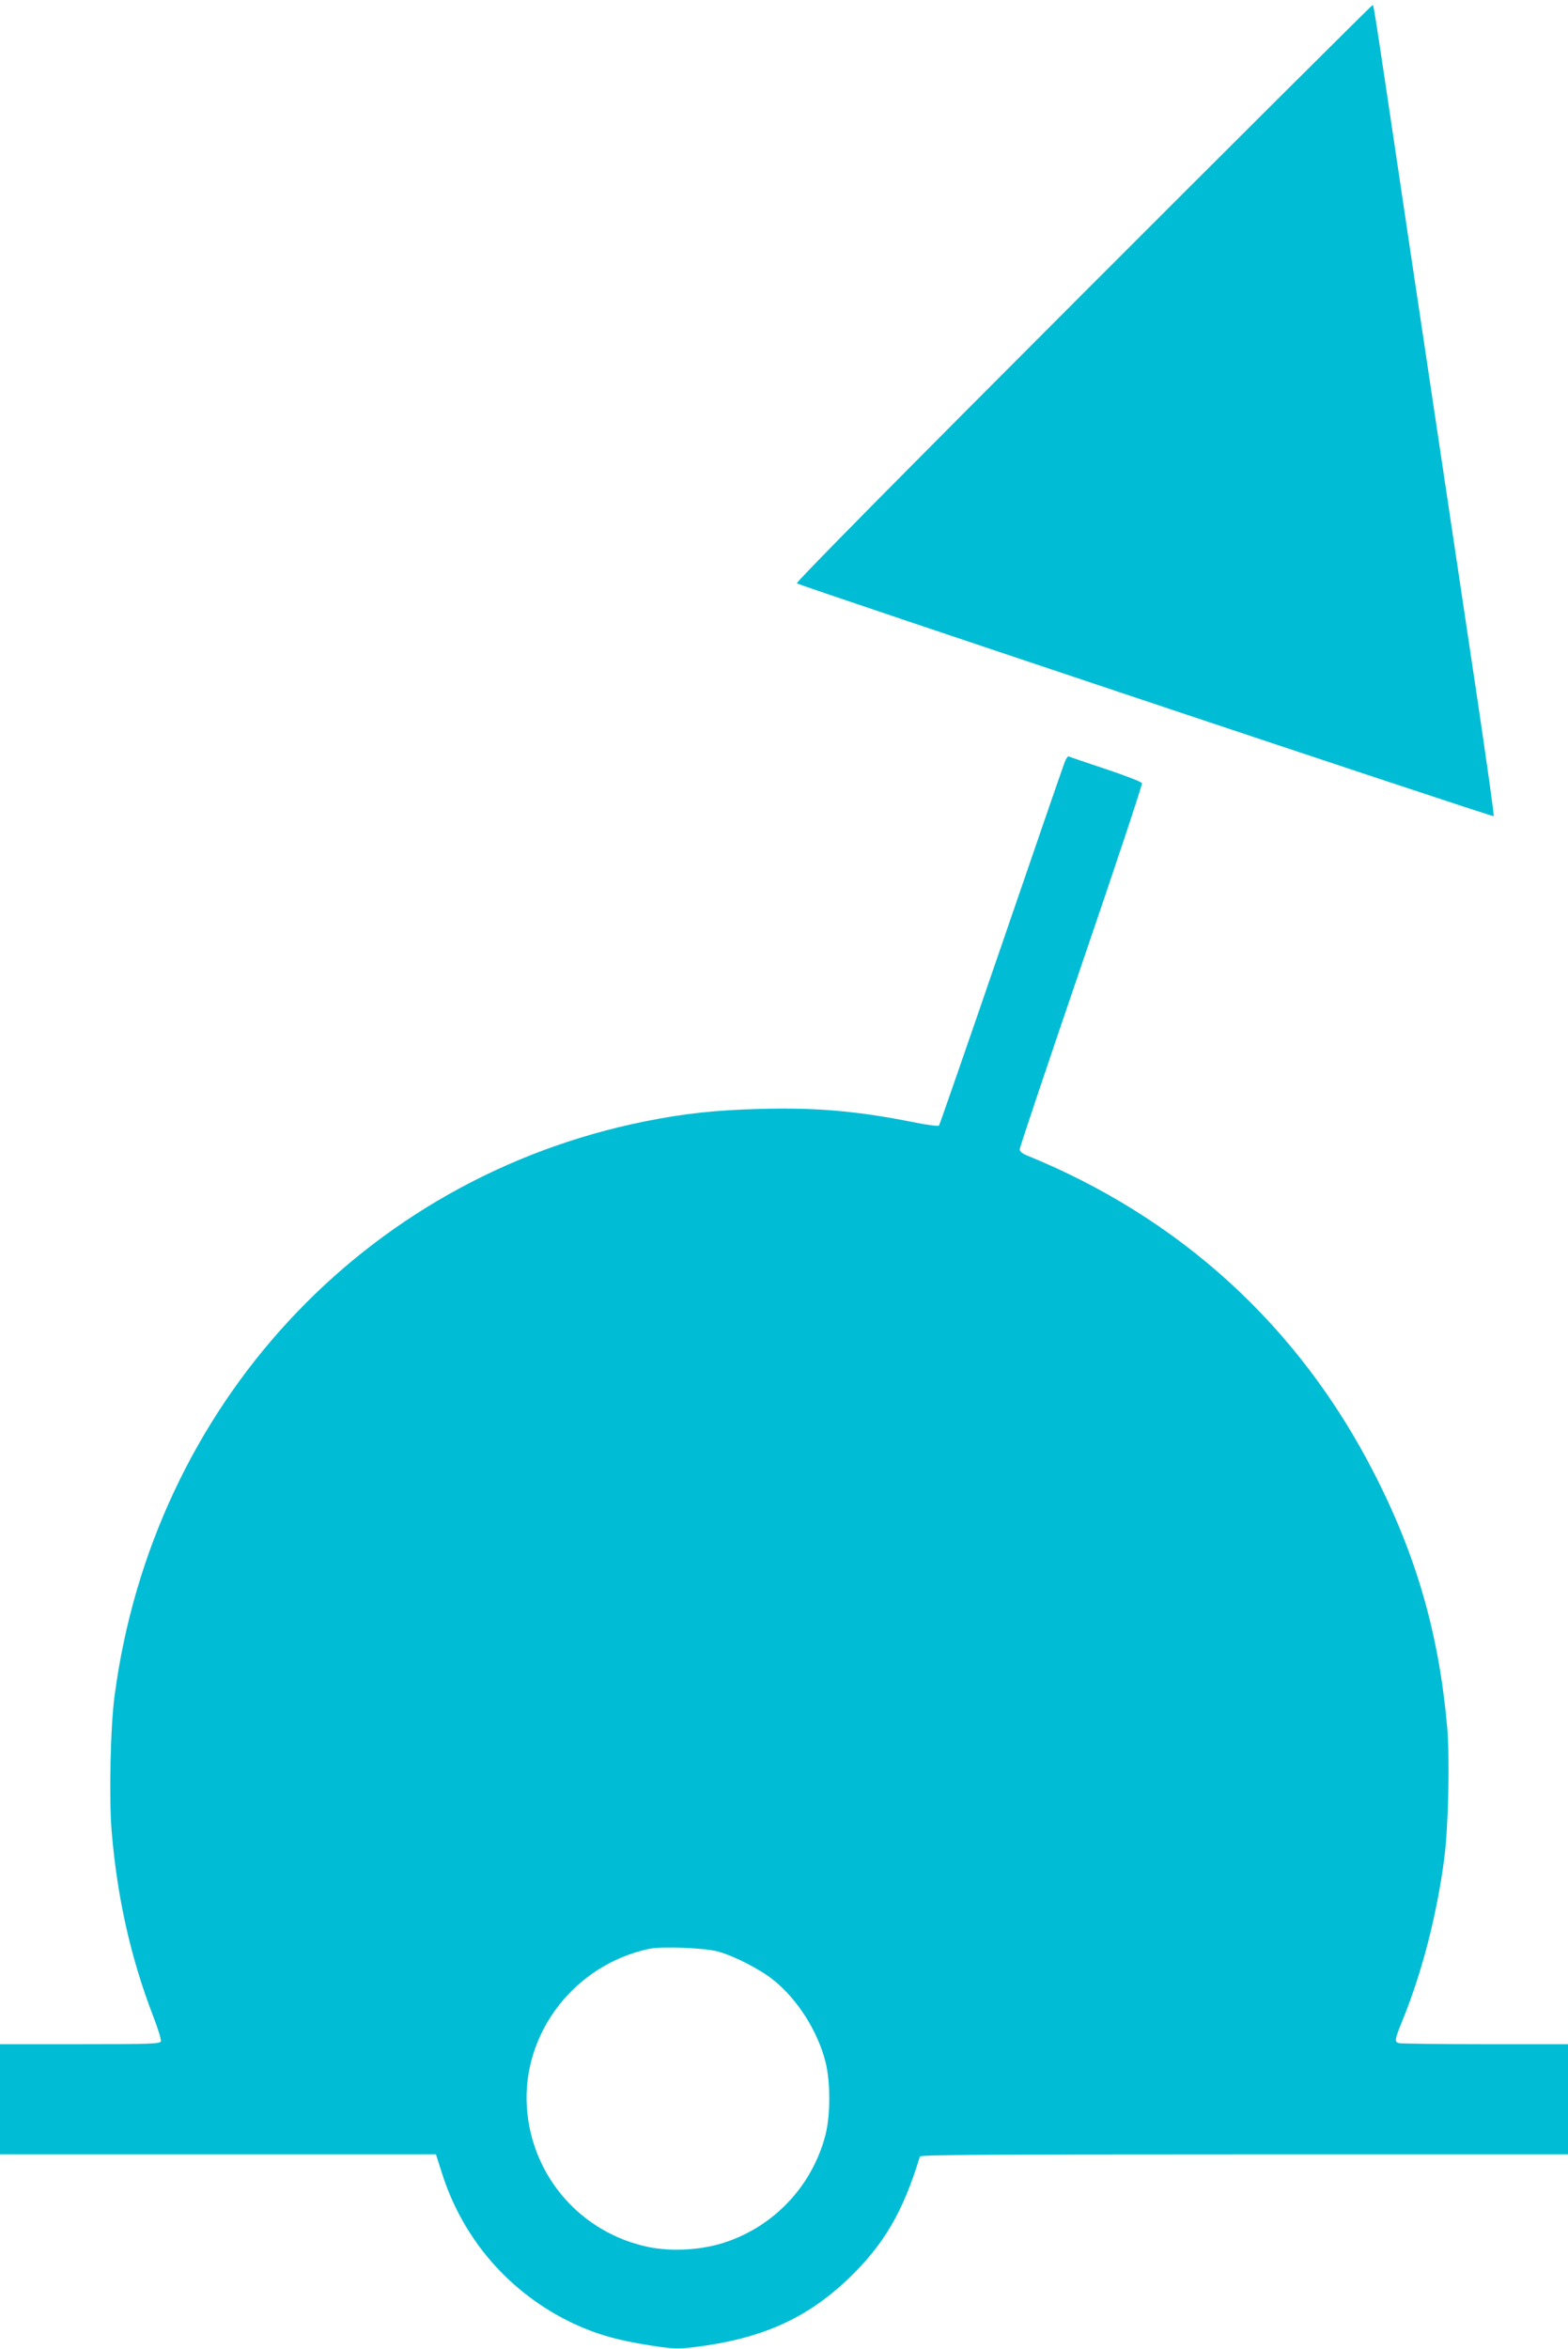 <?xml version="1.0" standalone="no"?>
<!DOCTYPE svg PUBLIC "-//W3C//DTD SVG 20010904//EN"
 "http://www.w3.org/TR/2001/REC-SVG-20010904/DTD/svg10.dtd">
<svg version="1.0" xmlns="http://www.w3.org/2000/svg"
 width="855pt" height="1280pt" viewBox="0 0 855 1280"
 preserveAspectRatio="xMidYMid meet">
<g transform="translate(0,1280) scale(0.1,-0.1)"
fill="#00bcd4" stroke="none">
<path d="M5905 11200 c-982 -982 -1566 -1573 -1560 -1579 14 -12 3794 -1275
3800 -1269 3 3 -38 293 -90 644 -53 351 -131 878 -175 1169 -44 292 -136 908
-205 1370 -200 1343 -183 1235 -193 1235 -4 0 -713 -706 -1577 -1570z"/>
<path d="M5806 8648 c-7 -18 -163 -469 -346 -1003 -183 -533 -336 -974 -340
-979 -5 -4 -65 3 -137 18 -305 61 -531 81 -831 73 -246 -6 -421 -25 -635 -68
-1535 -309 -2683 -1550 -2892 -3129 -23 -168 -31 -561 -16 -742 31 -364 104
-689 228 -1010 25 -64 43 -124 40 -133 -6 -13 -58 -15 -442 -15 l-435 0 0
-300 0 -300 1189 0 1188 0 33 -103 c115 -363 371 -655 714 -818 129 -60 240
-92 418 -120 130 -20 152 -21 243 -10 365 45 612 154 842 374 193 185 298 365
389 665 3 9 365 12 1769 12 l1765 0 0 300 0 300 -454 0 c-250 0 -461 3 -470 6
-23 9 -21 19 22 125 106 261 186 569 227 879 23 170 31 551 16 721 -46 509
-168 933 -400 1384 -409 798 -1057 1389 -1893 1729 -23 9 -38 22 -38 32 0 10
151 460 336 1001 185 540 334 988 331 995 -2 7 -92 42 -198 77 -107 36 -197
66 -202 69 -4 2 -14 -12 -21 -30z m-1891 -6483 c86 -23 230 -97 302 -155 132
-106 240 -276 284 -445 28 -111 28 -289 0 -400 -72 -277 -280 -498 -551 -586
-125 -41 -283 -50 -411 -25 -370 76 -640 384 -666 761 -27 407 261 779 668
865 66 14 304 5 374 -15z"/>
</g>
</svg>
